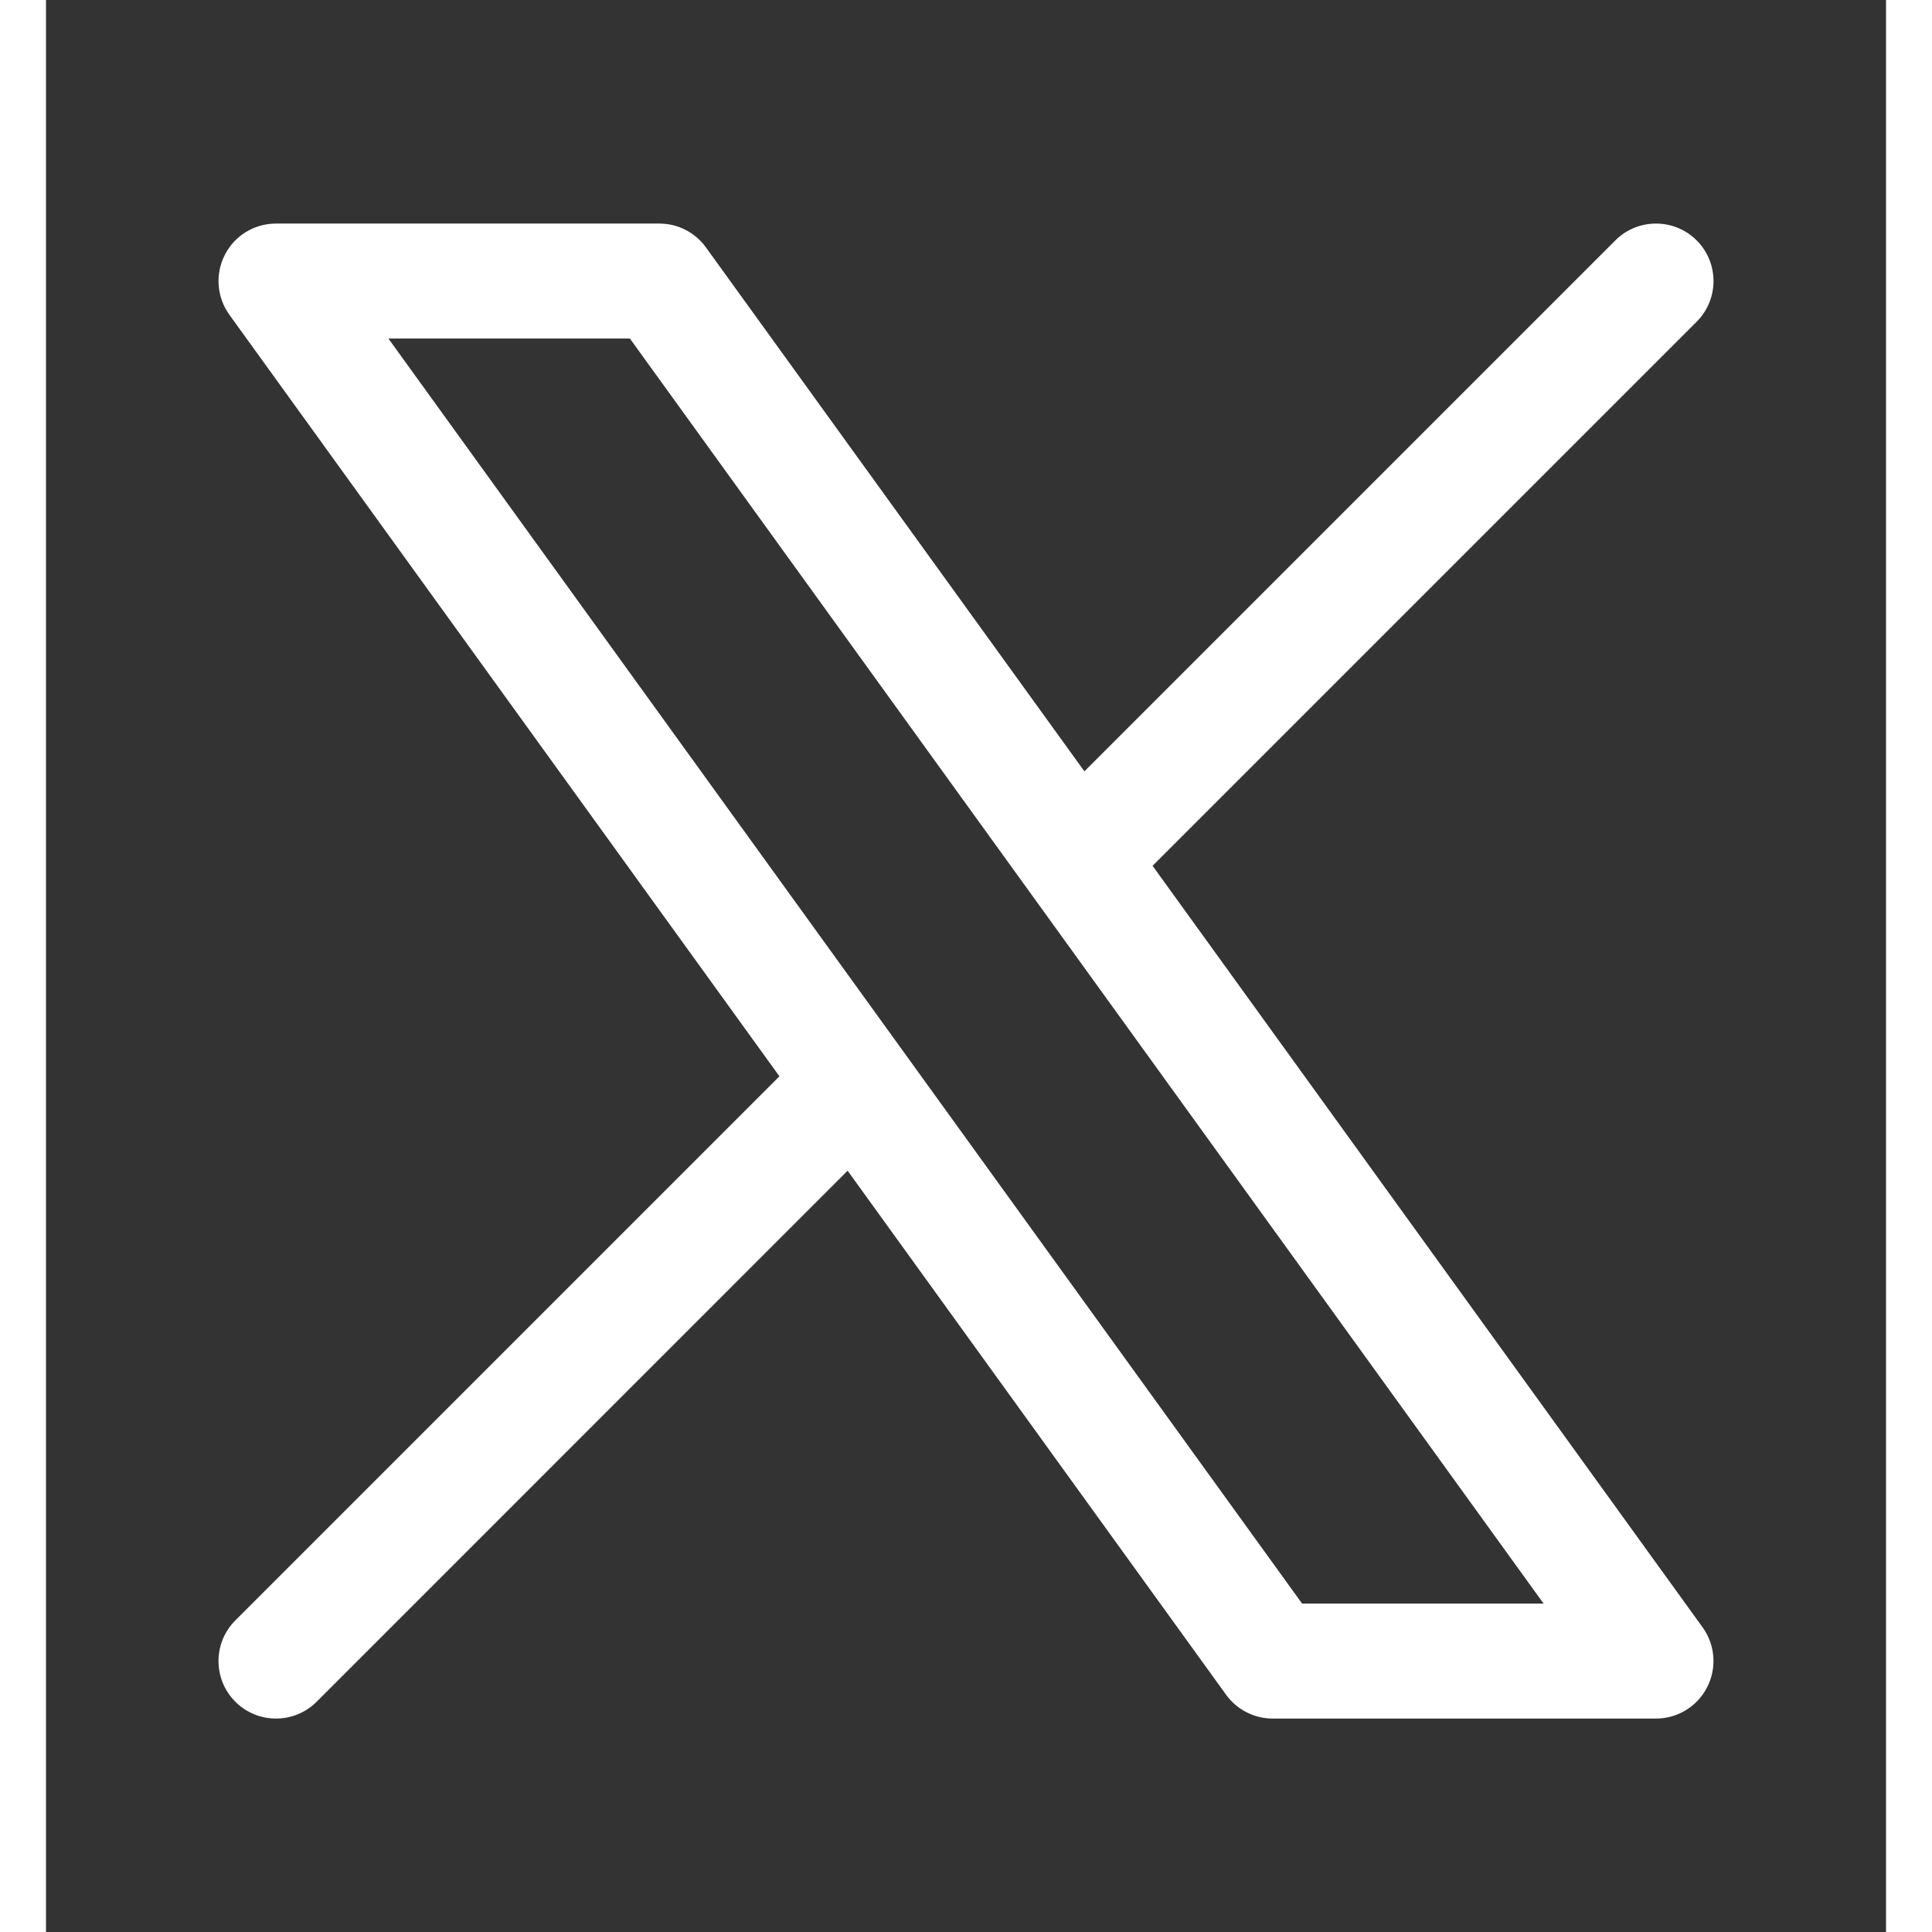 <svg width="20" height="21" viewBox="0 0 20 21" fill="none"
                                xmlns="http://www.w3.org/2000/svg" class="social-icon"
                                style="display: flex; width: 20px; height: 20px; justify-content: center; align-items: center; flex-shrink: 0; position: relative;">
                                <rect x="0" y="0" width="20" height="21" fill="#333333" stroke="none"/>
                                <path fill-rule="evenodd" clip-rule="evenodd"
                                    d="M1.944 2.77C2.05 2.561 2.265 2.43 2.5 2.43H6.667C6.867 2.43 7.056 2.526 7.173 2.689L11.287 8.384L17.058 2.613C17.302 2.369 17.698 2.369 17.942 2.613C18.186 2.857 18.186 3.253 17.942 3.497L12.028 9.411L18.007 17.689C18.144 17.879 18.163 18.13 18.056 18.339C17.95 18.548 17.735 18.68 17.5 18.68H13.333C13.133 18.68 12.944 18.583 12.827 18.421L8.713 12.725L2.942 18.497C2.698 18.741 2.302 18.741 2.058 18.497C1.814 18.253 1.814 17.857 2.058 17.613L7.972 11.699L1.993 3.421C1.856 3.23 1.837 2.979 1.944 2.77ZM3.722 3.68L13.653 17.43H16.278L6.347 3.68H3.722Z"
                                    fill="white"></path>
                            </svg>
